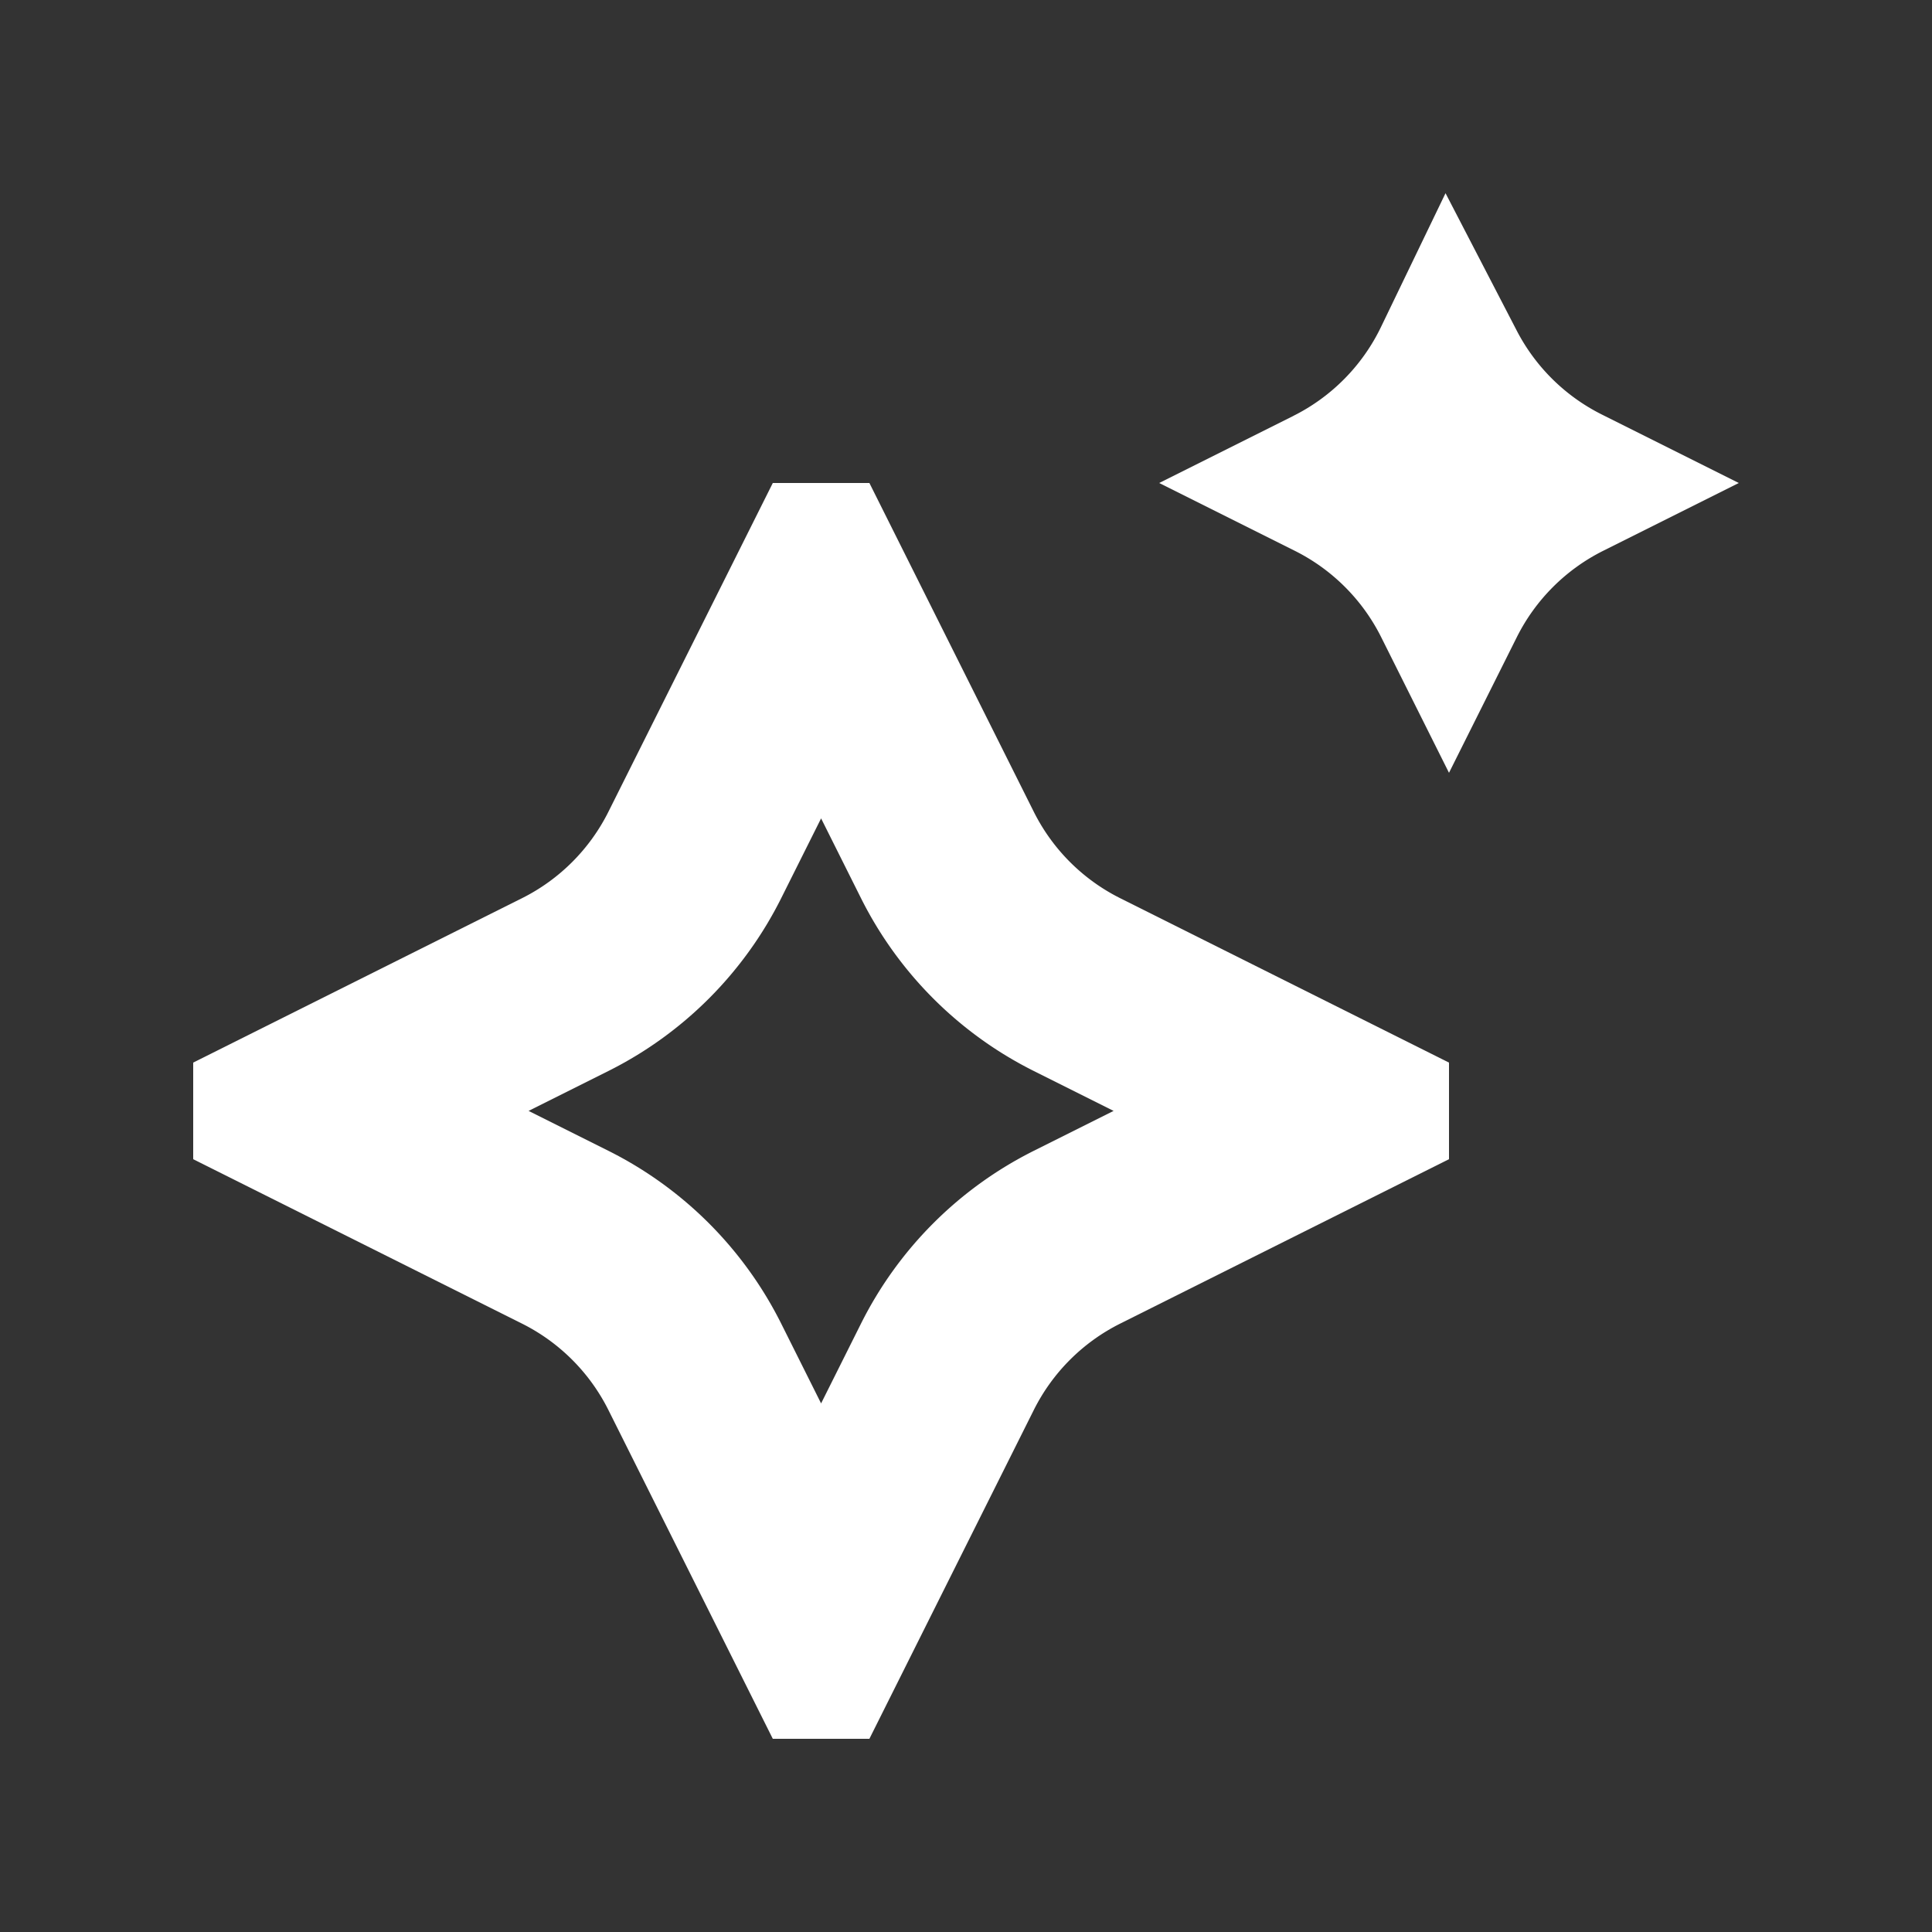 <svg width="20" height="20" viewBox="0 0 20 20" fill="white" xmlns="http://www.w3.org/2000/svg">
  <rect x="0" y="0" width="20" height="20" fill="#333333" stroke="none"/>
  <path d="M13.39 4.305L12 5l1.404.702a2 2 0 0 1 .894.894L15 8l.702-1.404a2 2 0 0 1 .894-.894L18 5l-1.418-.709a2 2 0 0 1-.881-.869L14.964 2l-.668 1.385a2 2 0 0 1-.907.92z"></path>
  <path fill-rule="evenodd" d="M5.404 9.298a2 2 0 0 0 .894-.894L8 5h1l1.702 3.404a2 2 0 0 0 .894.894L15 11v1l-3.404 1.702a2 2 0 0 0-.894.894L9 18H8l-1.702-3.404a2 2 0 0 0-.894-.894L2 12v-1l3.404-1.702zm2.683 0 .413-.826.413.826a4 4 0 0 0 1.789 1.789l.826.413-.826.413a4 4 0 0 0-1.789 1.789l-.413.826-.413-.826a4 4 0 0 0-1.789-1.789l-.826-.413.826-.413a4 4 0 0 0 1.789-1.789z" clip-rule="evenodd"></path>
</svg>